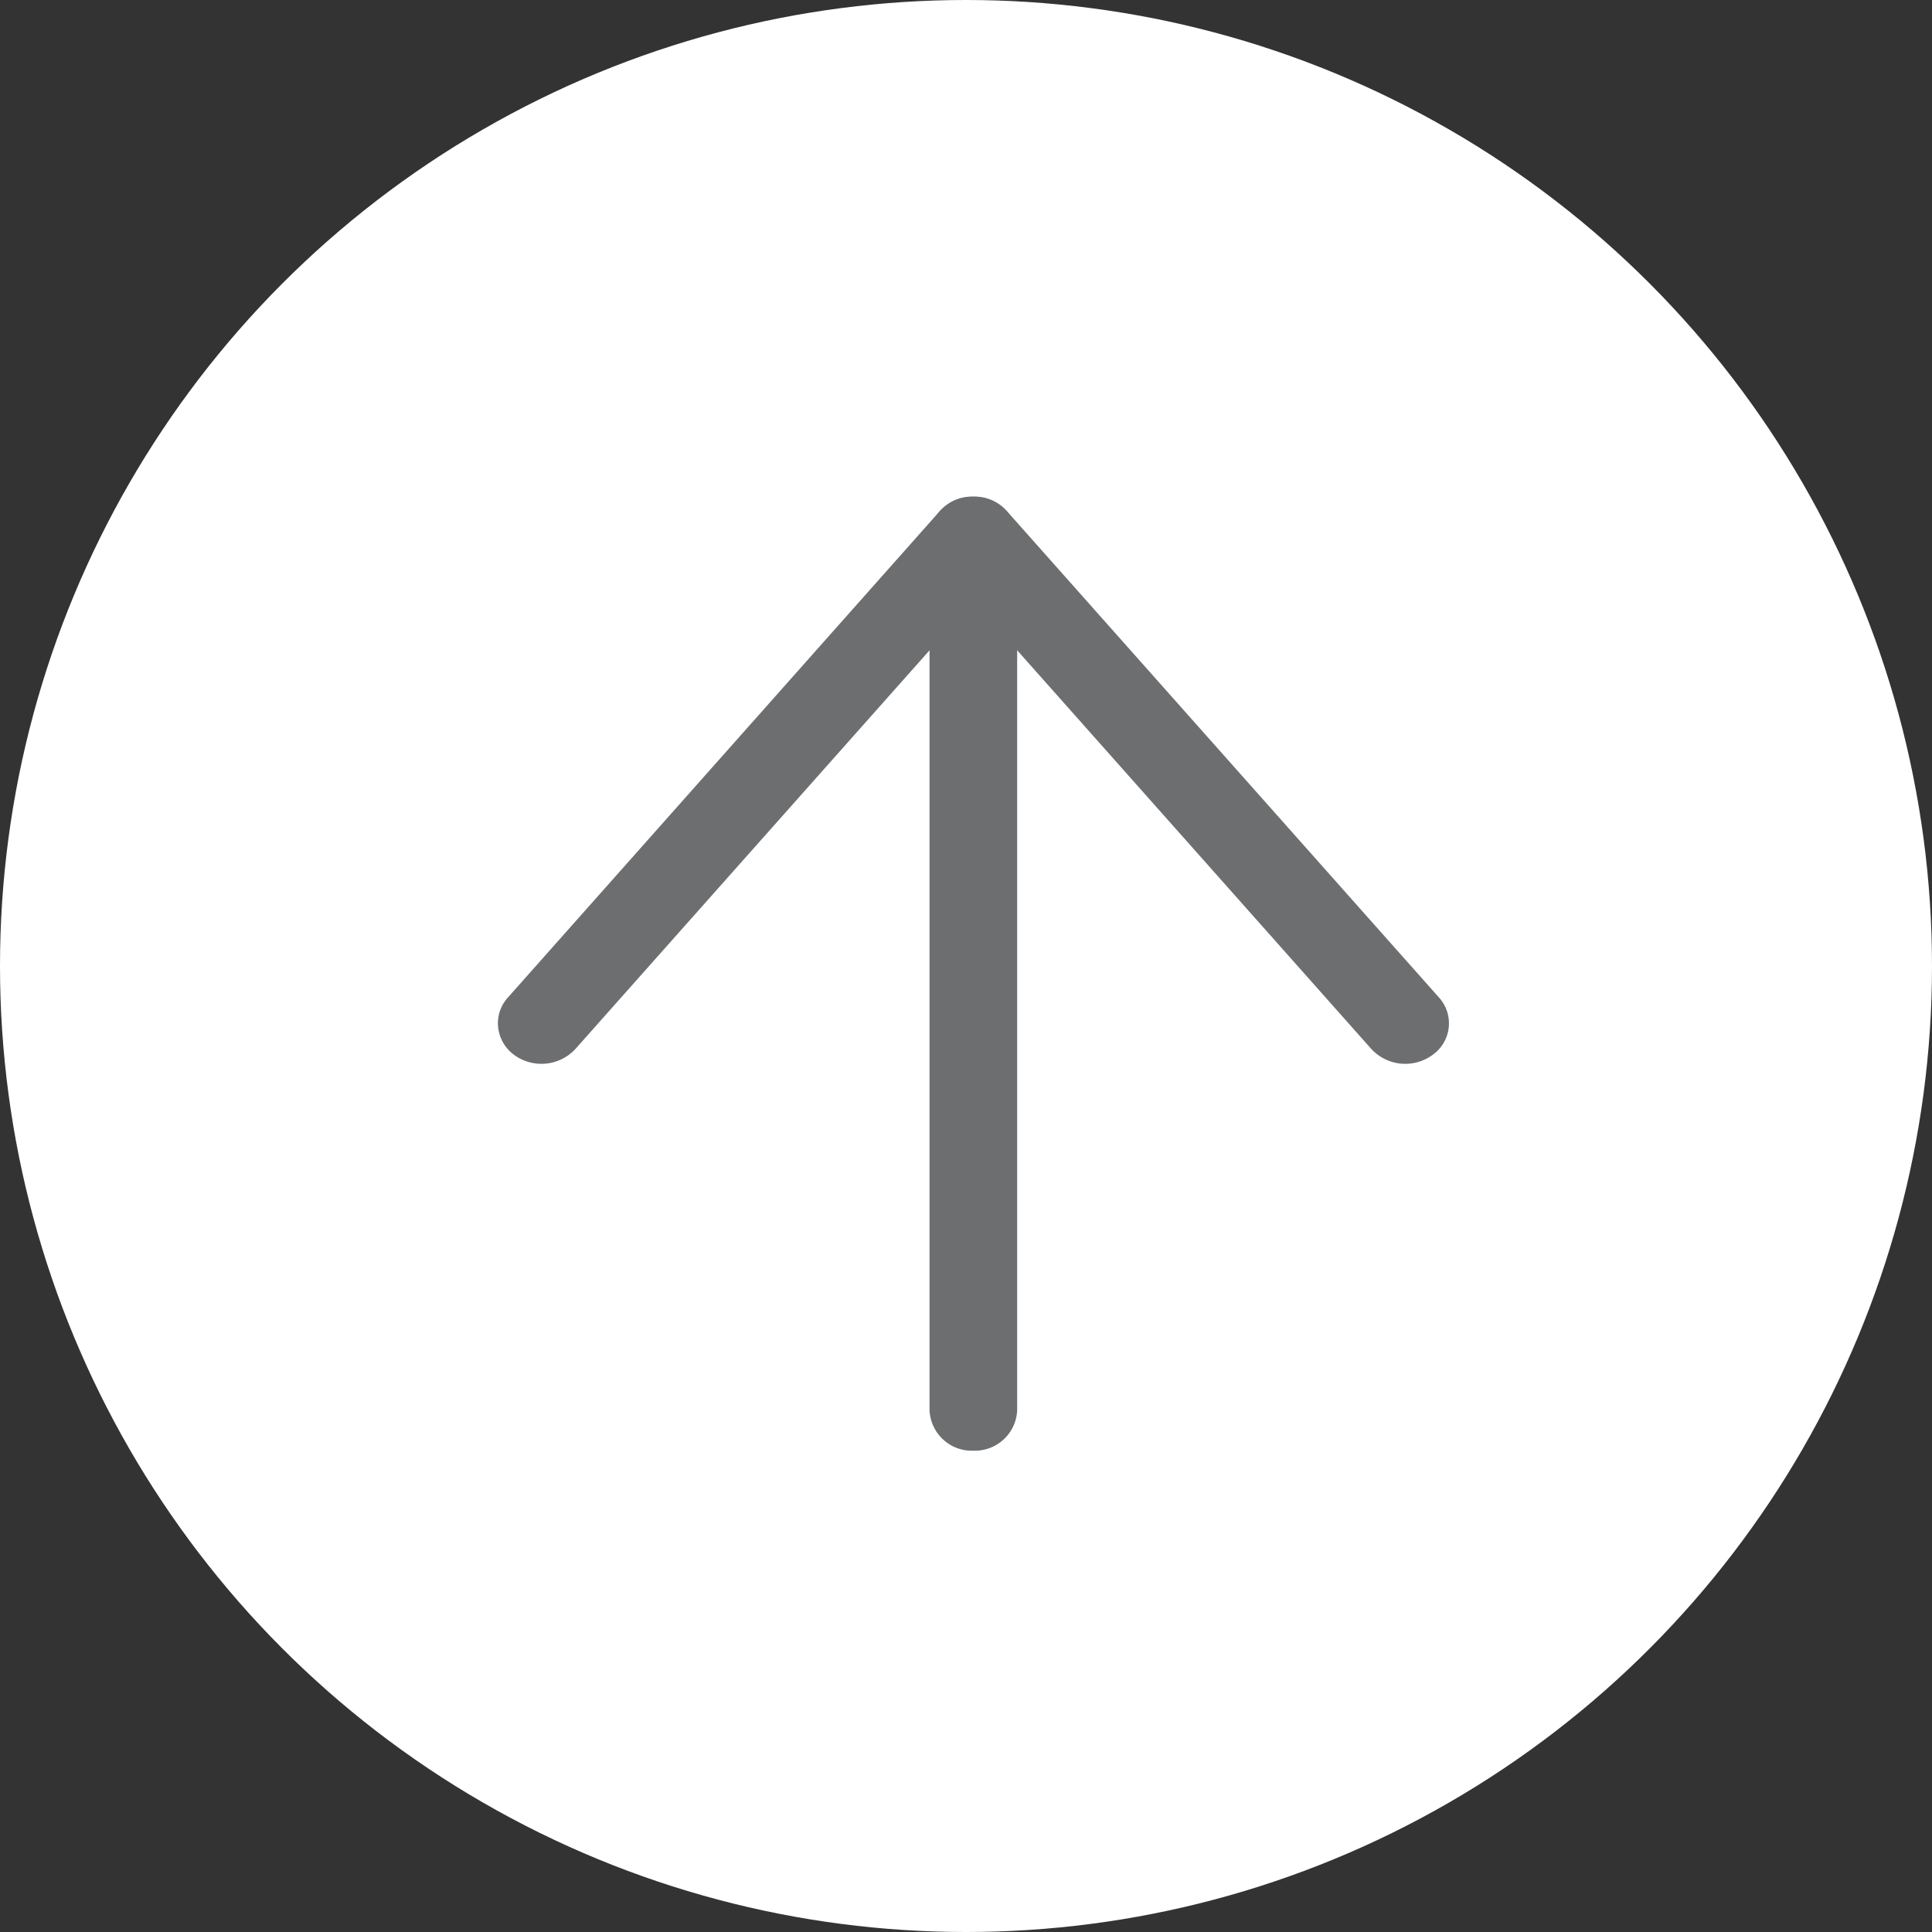 <svg xmlns="http://www.w3.org/2000/svg" width="52" height="52" viewBox="0 0 51.394 51.394"><rect x="0" y="0" width="51.394" height="51.394" fill="#333333" stroke="none"/><circle cx="25.697" cy="25.697" r="25.697" fill="#fff"/><g fill="#6d6e70"><path d="M13.245 27.219a1.02 1.02 0 01.266-.684l11.481-12.93a1.228 1.228 0 011.8 0L38.28 26.536a1.025 1.025 0 01-.161 1.518 1.229 1.229 0 01-1.64-.15L25.893 15.987 15.307 27.904a1.231 1.231 0 01-1.641.15 1.048 1.048 0 01-.421-.835z"/><path d="M24.727 37.512V14.29a1.122 1.122 0 011.166-1.078c.62-.023 1.14.46 1.165 1.078v23.222c-.025.62-.546 1.1-1.165 1.078-.62.024-1.14-.46-1.166-1.078z"/></g></svg>